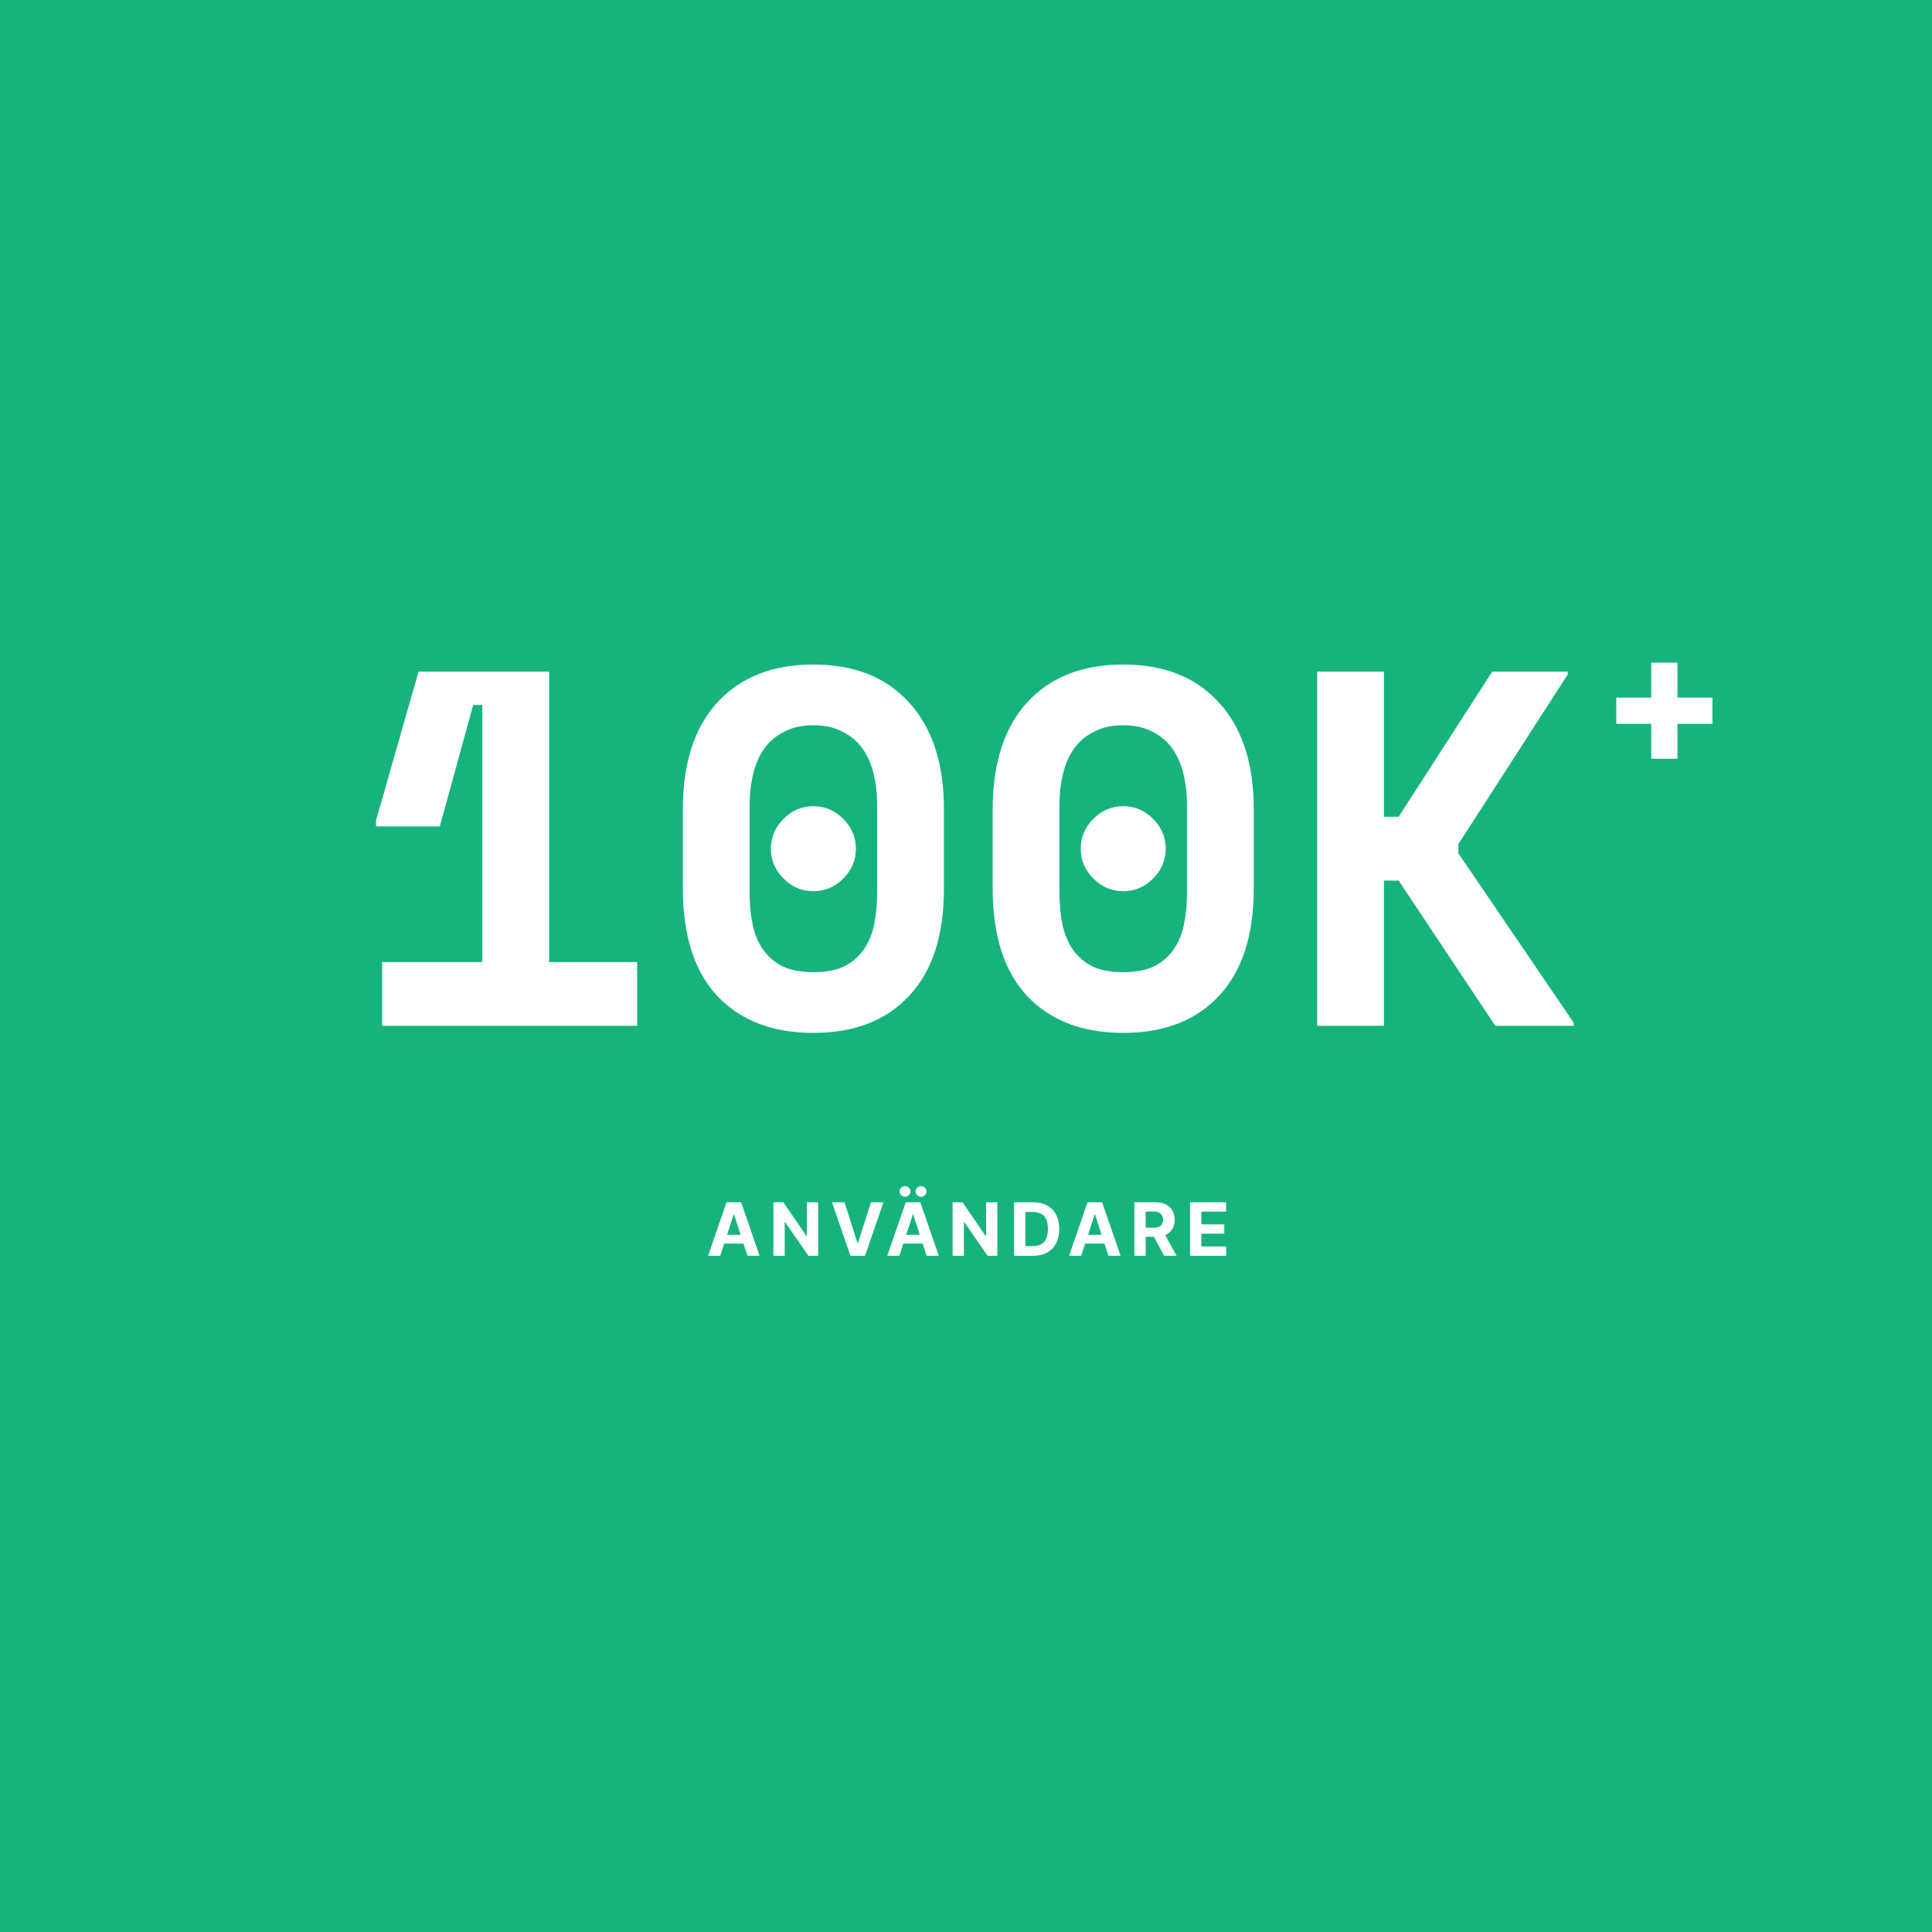 <svg width="420" height="420" viewBox="0 0 420 420" fill="none" xmlns="http://www.w3.org/2000/svg">
<path d="M420 0H0V420H420V0Z" fill="#16B47C"/>
<path d="M104.85 209.14V153.26H102.87L95.611 179.66H81.751V178.34L90.99 146H119.37V209.14H138.51V223H83.07V209.14H104.85Z" fill="white"/>
<path d="M167.584 184.5C167.584 182.007 168.501 179.843 170.334 178.01C172.167 176.177 174.331 175.26 176.824 175.26C179.317 175.26 181.481 176.177 183.314 178.01C185.147 179.843 186.064 182.007 186.064 184.5C186.064 186.993 185.147 189.157 183.314 190.99C181.481 192.823 179.317 193.74 176.824 193.74C174.331 193.74 172.167 192.823 170.334 190.99C168.501 189.157 167.584 186.993 167.584 184.5ZM148.444 175.92C148.444 165.947 150.937 158.21 155.924 152.71C160.984 147.21 167.951 144.46 176.824 144.46C185.697 144.46 192.627 147.21 197.614 152.71C202.674 158.21 205.204 165.947 205.204 175.92V193.08C205.204 203.347 202.674 211.157 197.614 216.51C192.627 221.863 185.697 224.54 176.824 224.54C167.951 224.54 160.984 221.863 155.924 216.51C150.937 211.157 148.444 203.347 148.444 193.08V175.92ZM176.824 211.34C179.464 211.34 181.664 210.937 183.424 210.13C185.184 209.25 186.614 208.04 187.714 206.5C188.814 204.96 189.584 203.127 190.024 201C190.464 198.873 190.684 196.527 190.684 193.96V175.04C190.684 172.62 190.427 170.347 189.914 168.22C189.401 166.093 188.594 164.26 187.494 162.72C186.394 161.18 184.964 159.97 183.204 159.09C181.444 158.137 179.317 157.66 176.824 157.66C174.331 157.66 172.204 158.137 170.444 159.09C168.684 159.97 167.254 161.18 166.154 162.72C165.054 164.26 164.247 166.093 163.734 168.22C163.221 170.347 162.964 172.62 162.964 175.04V193.96C162.964 196.527 163.184 198.873 163.624 201C164.064 203.127 164.834 204.96 165.934 206.5C167.034 208.04 168.464 209.25 170.224 210.13C171.984 210.937 174.184 211.34 176.824 211.34Z" fill="white"/>
<path d="M234.938 184.5C234.938 182.007 235.854 179.843 237.688 178.01C239.521 176.177 241.684 175.26 244.178 175.26C246.671 175.26 248.834 176.177 250.668 178.01C252.501 179.843 253.418 182.007 253.418 184.5C253.418 186.993 252.501 189.157 250.668 190.99C248.834 192.823 246.671 193.74 244.178 193.74C241.684 193.74 239.521 192.823 237.688 190.99C235.854 189.157 234.938 186.993 234.938 184.5ZM215.798 175.92C215.798 165.947 218.291 158.21 223.278 152.71C228.338 147.21 235.304 144.46 244.178 144.46C253.051 144.46 259.981 147.21 264.968 152.71C270.028 158.21 272.558 165.947 272.558 175.92V193.08C272.558 203.347 270.028 211.157 264.968 216.51C259.981 221.863 253.051 224.54 244.178 224.54C235.304 224.54 228.338 221.863 223.278 216.51C218.291 211.157 215.798 203.347 215.798 193.08V175.92ZM244.178 211.34C246.818 211.34 249.018 210.937 250.778 210.13C252.538 209.25 253.968 208.04 255.068 206.5C256.168 204.96 256.938 203.127 257.378 201C257.818 198.873 258.038 196.527 258.038 193.96V175.04C258.038 172.62 257.781 170.347 257.268 168.22C256.754 166.093 255.948 164.26 254.848 162.72C253.748 161.18 252.318 159.97 250.558 159.09C248.798 158.137 246.671 157.66 244.178 157.66C241.684 157.66 239.558 158.137 237.798 159.09C236.038 159.97 234.608 161.18 233.508 162.72C232.408 164.26 231.601 166.093 231.088 168.22C230.574 170.347 230.318 172.62 230.318 175.04V193.96C230.318 196.527 230.538 198.873 230.978 201C231.418 203.127 232.188 204.96 233.288 206.5C234.388 208.04 235.818 209.25 237.578 210.13C239.338 210.937 241.538 211.34 244.178 211.34Z" fill="white"/>
<path d="M300.861 223H286.341V146H300.861V177.57H304.051L324.401 146H340.791V146.66L317.031 183.51V185.49L342.111 222.34V223H325.061L304.051 191.43H300.861V223Z" fill="white"/>
<path d="M351.368 151.65H358.968V144.05H364.668V151.65H372.268V157.35H364.668V164.95H358.968V157.35H351.368V151.65Z" fill="white"/>
<path d="M156.564 273H153.928L157.945 261.364H161.115L165.127 273H162.49L159.575 264.023H159.485L156.564 273ZM156.399 268.426H162.627V270.347H156.399V268.426Z" fill="white"/>
<path d="M177.86 261.364V273H175.735L170.673 265.676H170.587V273H168.127V261.364H170.286L175.309 268.682H175.411V261.364H177.86Z" fill="white"/>
<path d="M183.595 261.364L186.408 270.205H186.516L189.334 261.364H192.061L188.05 273H184.879L180.862 261.364H183.595Z" fill="white"/>
<path d="M195.52 273H192.884L196.901 261.364H200.071L204.083 273H201.446L198.532 264.023H198.441L195.52 273ZM195.356 268.426H201.583V270.347H195.356V268.426ZM196.753 260.17C196.428 260.17 196.147 260.057 195.912 259.83C195.678 259.598 195.56 259.326 195.56 259.011C195.56 258.689 195.678 258.417 195.912 258.193C196.147 257.97 196.428 257.858 196.753 257.858C197.083 257.858 197.361 257.97 197.589 258.193C197.82 258.417 197.935 258.689 197.935 259.011C197.935 259.326 197.82 259.598 197.589 259.83C197.361 260.057 197.083 260.17 196.753 260.17ZM200.231 260.17C199.905 260.17 199.625 260.057 199.39 259.83C199.155 259.598 199.037 259.326 199.037 259.011C199.037 258.689 199.155 258.417 199.39 258.193C199.625 257.97 199.905 257.858 200.231 257.858C200.56 257.858 200.839 257.97 201.066 258.193C201.297 258.417 201.412 258.689 201.412 259.011C201.412 259.326 201.297 259.598 201.066 259.83C200.839 260.057 200.56 260.17 200.231 260.17Z" fill="white"/>
<path d="M216.816 261.364V273H214.691L209.629 265.676H209.544V273H207.083V261.364H209.243L214.265 268.682H214.368V261.364H216.816Z" fill="white"/>
<path d="M224.574 273H220.449V261.364H224.608C225.779 261.364 226.786 261.597 227.631 262.062C228.476 262.525 229.125 263.189 229.58 264.057C230.038 264.924 230.267 265.962 230.267 267.17C230.267 268.383 230.038 269.424 229.58 270.295C229.125 271.167 228.472 271.835 227.62 272.301C226.771 272.767 225.756 273 224.574 273ZM222.909 270.892H224.472C225.199 270.892 225.811 270.763 226.307 270.506C226.807 270.244 227.182 269.841 227.432 269.295C227.686 268.746 227.813 268.038 227.813 267.17C227.813 266.311 227.686 265.608 227.432 265.062C227.182 264.517 226.809 264.115 226.313 263.858C225.816 263.6 225.205 263.472 224.477 263.472H222.909V270.892Z" fill="white"/>
<path d="M235.039 273H232.403L236.42 261.364H239.59L243.602 273H240.965L238.05 264.023H237.96L235.039 273ZM234.874 268.426H241.102V270.347H234.874V268.426Z" fill="white"/>
<path d="M246.602 273V261.364H251.193C252.072 261.364 252.822 261.521 253.443 261.835C254.068 262.146 254.543 262.587 254.869 263.159C255.199 263.727 255.364 264.396 255.364 265.165C255.364 265.937 255.197 266.602 254.864 267.159C254.53 267.712 254.047 268.136 253.415 268.432C252.786 268.727 252.025 268.875 251.131 268.875H248.057V266.898H250.733C251.203 266.898 251.593 266.833 251.903 266.705C252.214 266.576 252.445 266.383 252.596 266.125C252.752 265.867 252.829 265.547 252.829 265.165C252.829 264.778 252.752 264.453 252.596 264.187C252.445 263.922 252.212 263.722 251.898 263.585C251.587 263.445 251.195 263.375 250.721 263.375H249.062V273H246.602ZM252.886 267.705L255.778 273H253.062L250.233 267.705H252.886Z" fill="white"/>
<path d="M258.702 273V261.364H266.543V263.392H261.162V266.165H266.14V268.193H261.162V270.972H266.566V273H258.702Z" fill="white"/>
</svg>
